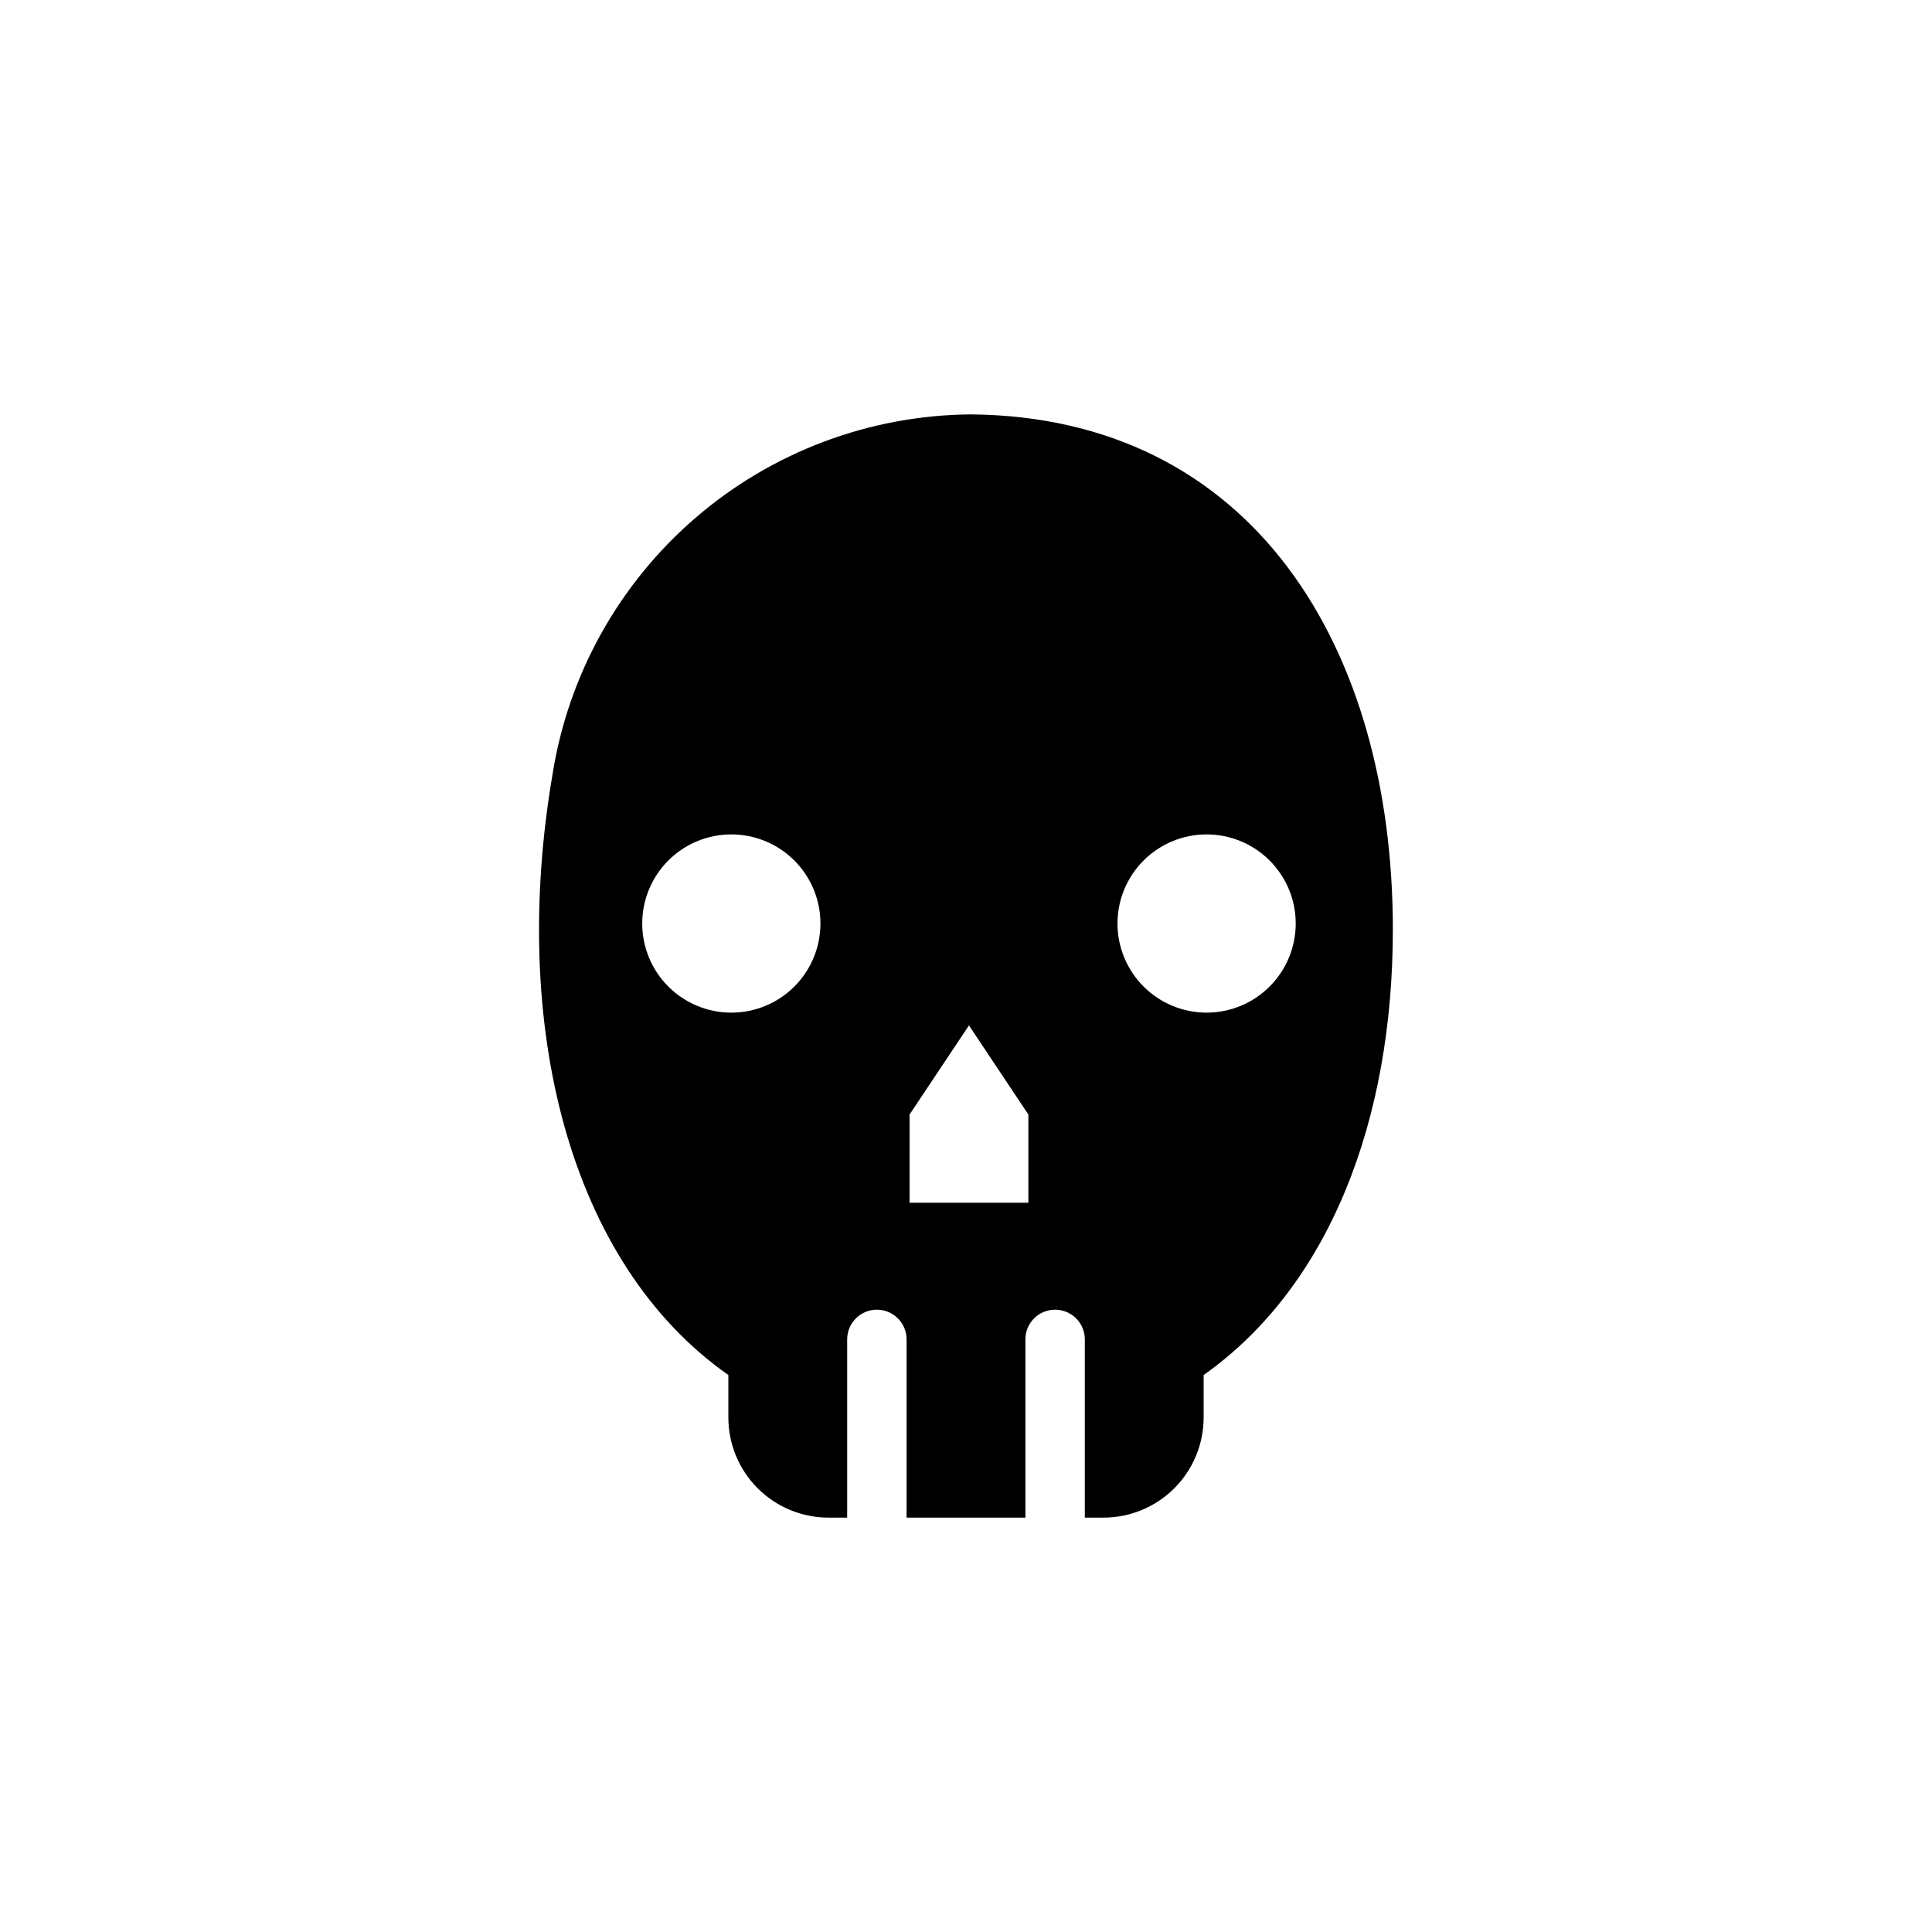 <?xml version="1.0" encoding="UTF-8"?>
<!-- Uploaded to: ICON Repo, www.iconrepo.com, Generator: ICON Repo Mixer Tools -->
<svg fill="#000000" width="800px" height="800px" version="1.1" viewBox="144 144 512 512" xmlns="http://www.w3.org/2000/svg">
 <path d="m401.18 253.82c-26.766 0.227-52.582 9.941-72.863 27.41-20.277 17.469-33.707 41.562-37.895 67.996-11.336 66.52 4.328 129.5 46.602 159.17v11.258c0 7.035 2.793 13.785 7.769 18.758 4.973 4.977 11.723 7.773 18.758 7.773h4.961v-47.234c0-4.348 3.523-7.871 7.871-7.871 4.348 0 7.871 3.523 7.871 7.871v47.23h31.488v-47.23c0-4.348 3.523-7.871 7.871-7.871 4.348 0 7.875 3.523 7.875 7.871v47.23h4.961l-0.004 0.004c7.035 0 13.785-2.797 18.758-7.773 4.977-4.973 7.773-11.723 7.773-18.758v-11.258c33.379-23.617 50.145-67.543 50.145-118.08 0-74.859-37.234-135.87-111.94-136.5zm-63.371 158.54c-6.262 0-12.27-2.488-16.699-6.918-4.43-4.43-6.914-10.438-6.914-16.699 0-6.266 2.484-12.27 6.914-16.699 4.43-4.43 10.438-6.918 16.699-6.918 6.266 0 12.27 2.488 16.699 6.918 4.43 4.43 6.918 10.434 6.918 16.699 0 6.262-2.488 12.27-6.918 16.699-4.43 4.43-10.434 6.918-16.699 6.918zm78.719 50.383h-31.488l0.004-23.383 15.742-23.617 15.742 23.617zm47.23-50.383h0.004c-6.262 0-12.27-2.488-16.699-6.918-4.43-4.43-6.918-10.438-6.918-16.699 0-6.266 2.488-12.27 6.918-16.699 4.43-4.43 10.438-6.918 16.699-6.918s12.27 2.488 16.699 6.918c4.43 4.43 6.918 10.434 6.918 16.699 0 6.262-2.488 12.27-6.918 16.699-4.43 4.43-10.438 6.918-16.699 6.918z"/>
</svg>